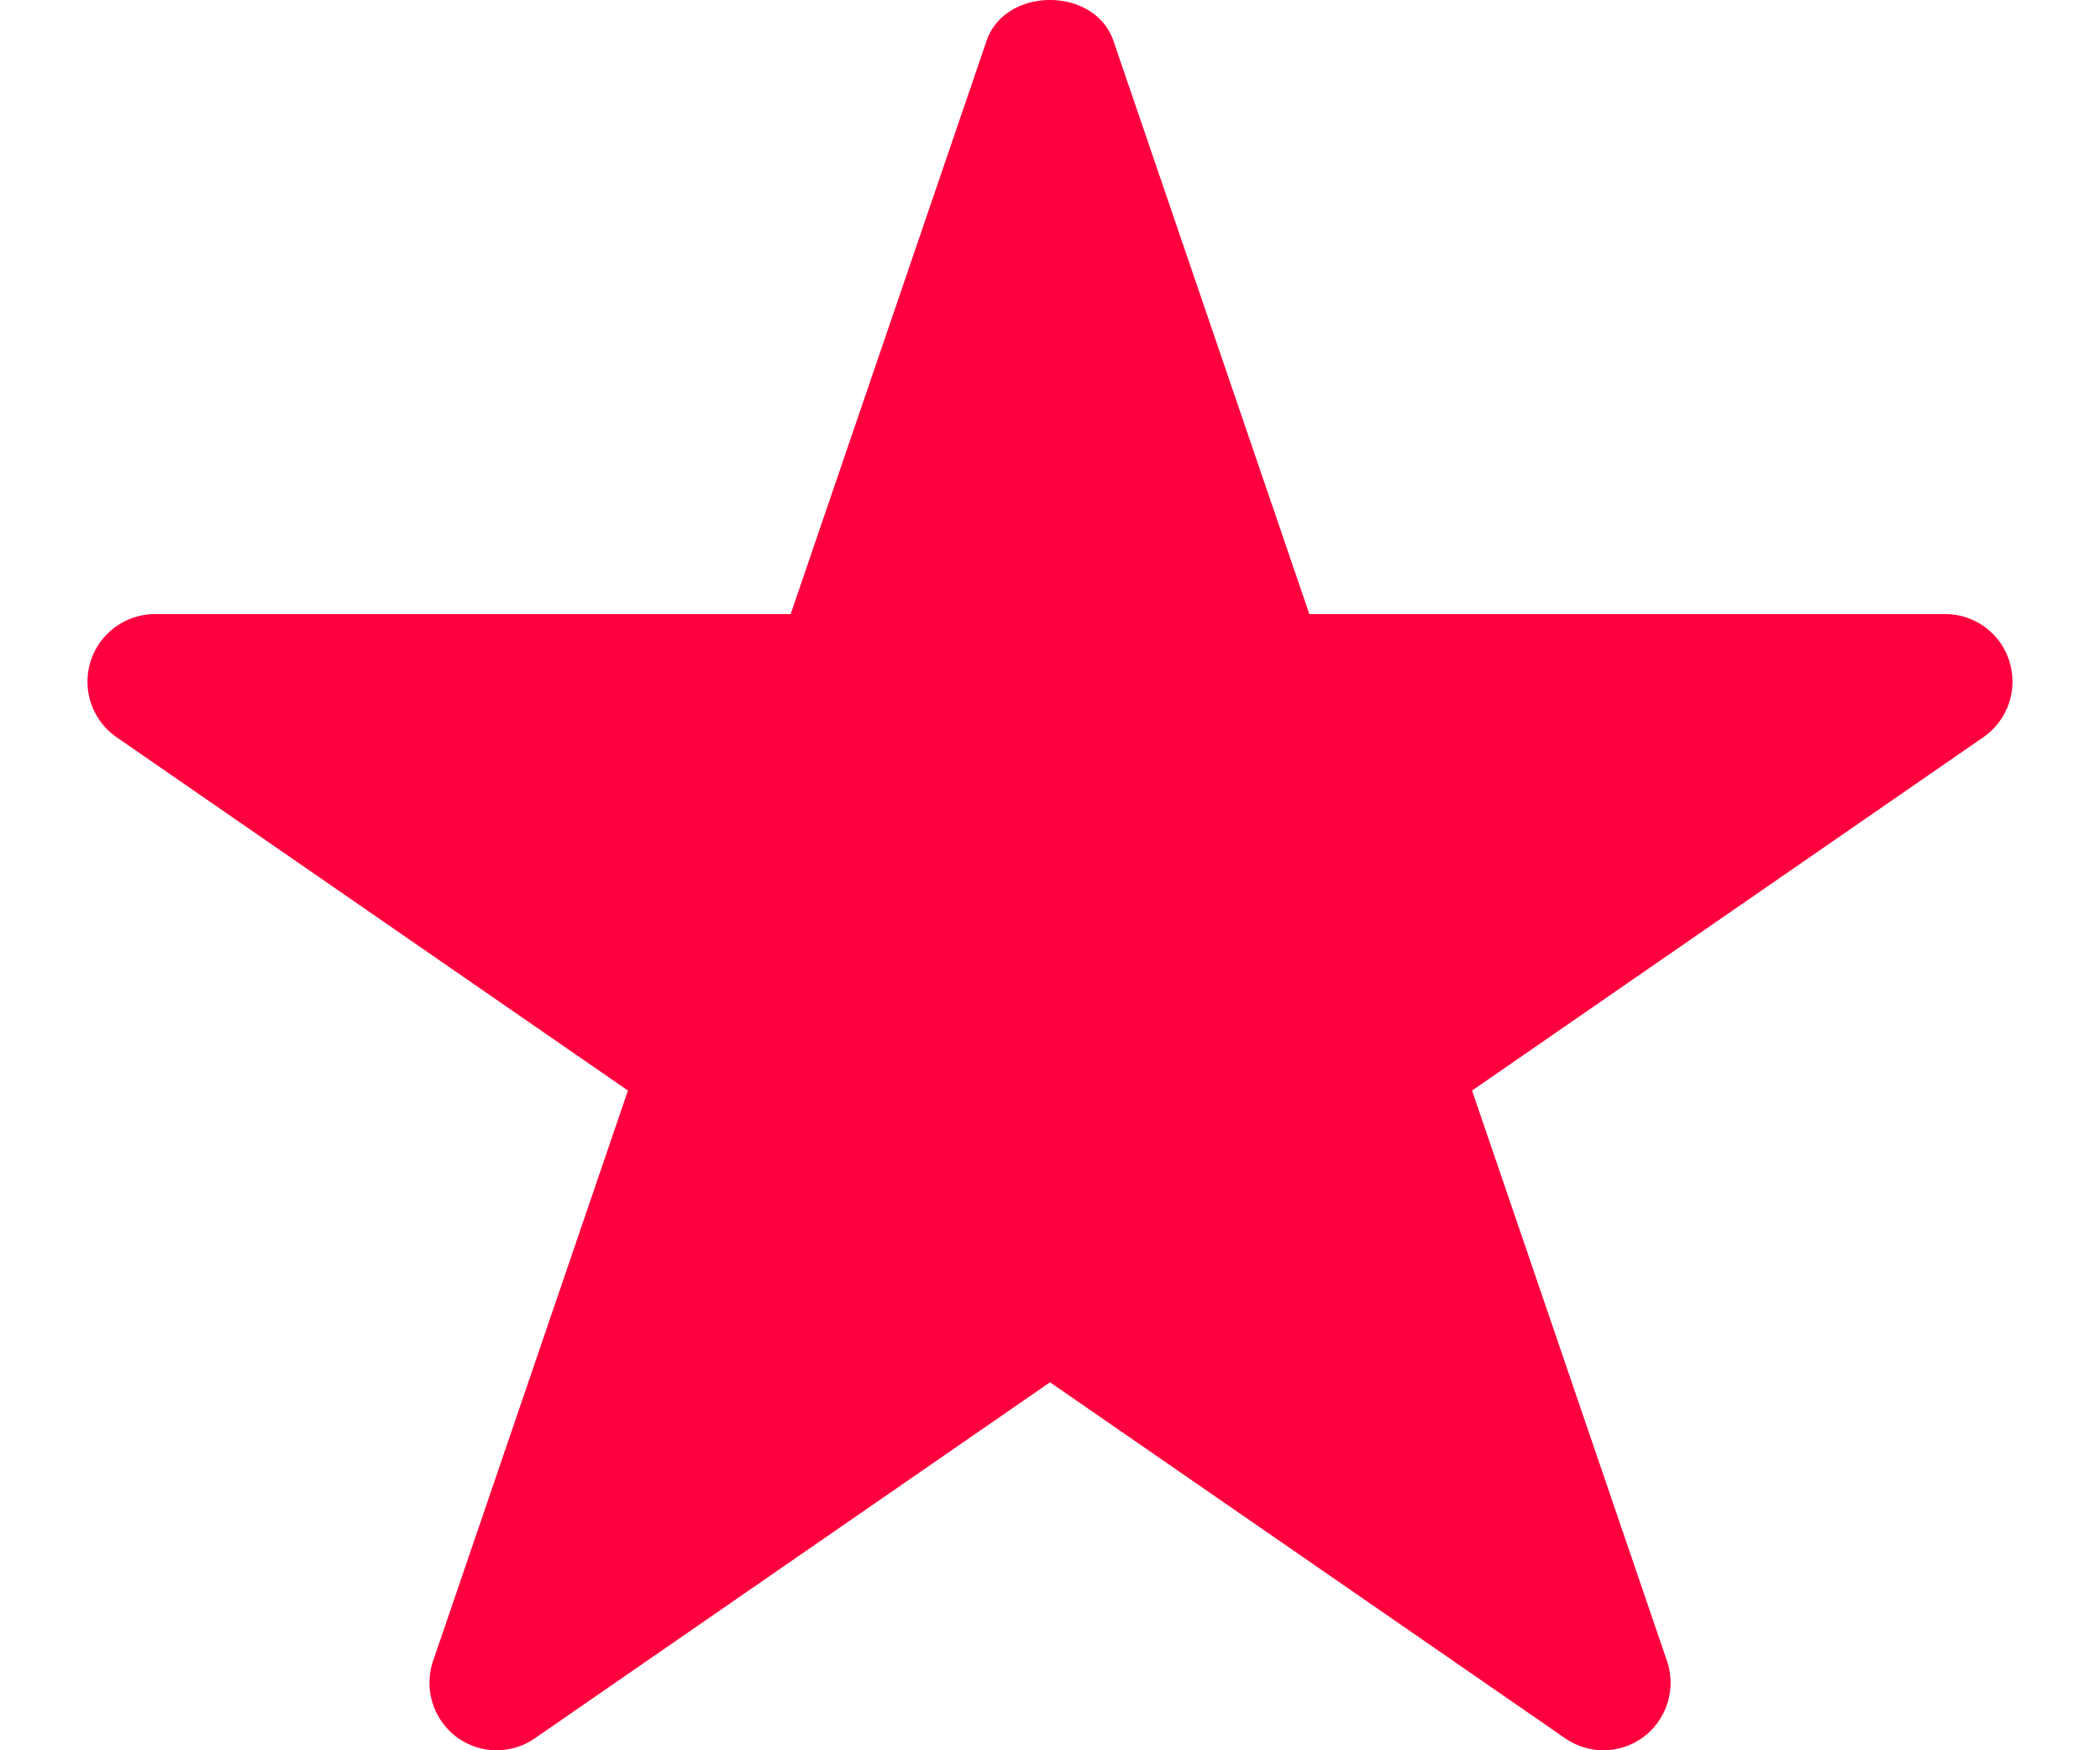 <svg xmlns="http://www.w3.org/2000/svg" width="156" height="130" viewBox="0 0 156 130"><path d="M149.274,49.136a4.986,4.986,0,0,0-4.761-3.525H97.265L82.716,3.045c-1.377-4.06-8.055-4.06-9.432,0L58.735,45.611H11.487a5.019,5.019,0,0,0-2.826,9.145L46.647,81,32.175,123.36a5.033,5.033,0,0,0,1.7,5.62,4.974,4.974,0,0,0,5.846.138L78,102.668l38.284,26.45a4.979,4.979,0,0,0,5.846-.138,5.033,5.033,0,0,0,1.7-5.62L109.353,81l37.986-26.247A5.03,5.03,0,0,0,149.274,49.136Z" fill="#ff003e"/></svg>